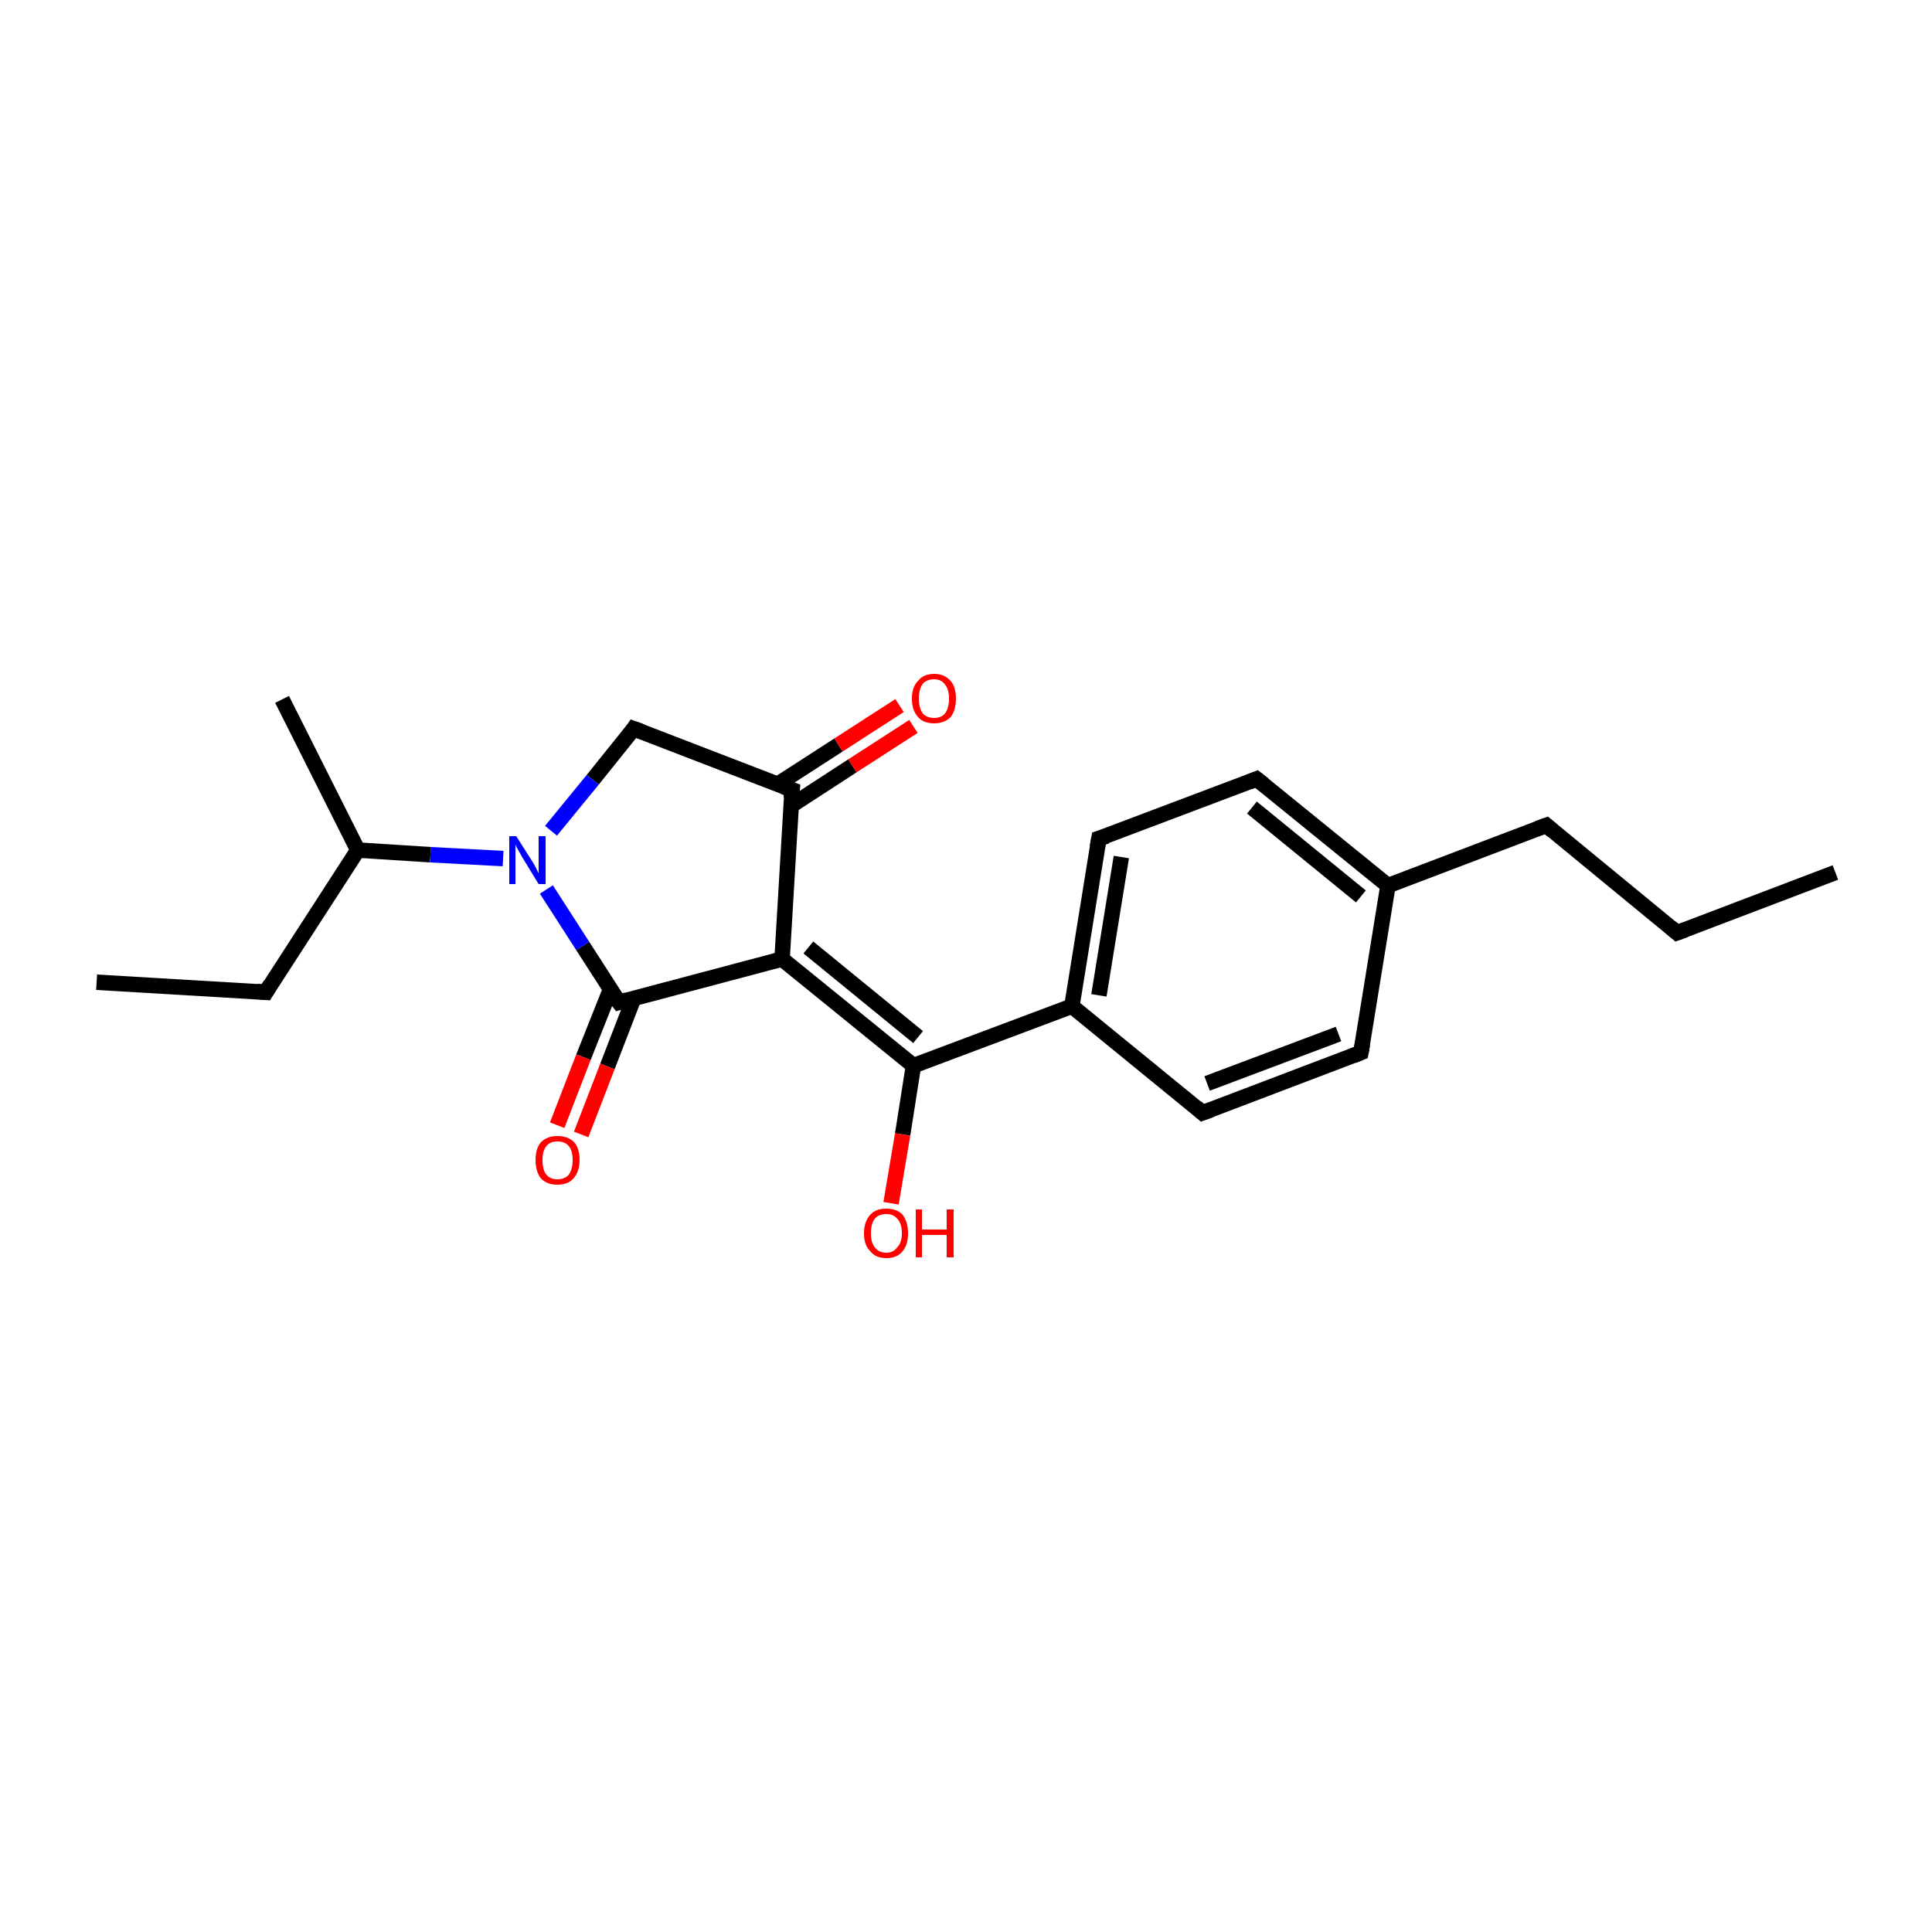 <?xml version='1.0' encoding='iso-8859-1'?>
<svg version='1.1' baseProfile='full'
              xmlns='http://www.w3.org/2000/svg'
                      xmlns:rdkit='http://www.rdkit.org/xml'
                      xmlns:xlink='http://www.w3.org/1999/xlink'
                  xml:space='preserve'
width='250px' height='250px' viewBox='0 0 250 250'>
<!-- END OF HEADER -->
<rect style='opacity:1.0;fill:#FFFFFF;stroke:none' width='250.0' height='250.0' x='0.0' y='0.0'> </rect>
<path class='bond-0 atom-0 atom-3' d='M 237.5,112.9 L 217.0,120.7' style='fill:none;fill-rule:evenodd;stroke:#000000;stroke-width:2.0px;stroke-linecap:butt;stroke-linejoin:miter;stroke-opacity:1' />
<path class='bond-1 atom-1 atom-4' d='M 12.5,127.1 L 34.4,128.4' style='fill:none;fill-rule:evenodd;stroke:#000000;stroke-width:2.0px;stroke-linecap:butt;stroke-linejoin:miter;stroke-opacity:1' />
<path class='bond-2 atom-2 atom-11' d='M 36.5,90.5 L 46.3,110.0' style='fill:none;fill-rule:evenodd;stroke:#000000;stroke-width:2.0px;stroke-linecap:butt;stroke-linejoin:miter;stroke-opacity:1' />
<path class='bond-3 atom-3 atom-5' d='M 217.0,120.7 L 200.1,106.8' style='fill:none;fill-rule:evenodd;stroke:#000000;stroke-width:2.0px;stroke-linecap:butt;stroke-linejoin:miter;stroke-opacity:1' />
<path class='bond-4 atom-4 atom-11' d='M 34.4,128.4 L 46.3,110.0' style='fill:none;fill-rule:evenodd;stroke:#000000;stroke-width:2.0px;stroke-linecap:butt;stroke-linejoin:miter;stroke-opacity:1' />
<path class='bond-5 atom-5 atom-12' d='M 200.1,106.8 L 179.6,114.6' style='fill:none;fill-rule:evenodd;stroke:#000000;stroke-width:2.0px;stroke-linecap:butt;stroke-linejoin:miter;stroke-opacity:1' />
<path class='bond-6 atom-6 atom-8' d='M 176.1,136.2 L 155.6,144.0' style='fill:none;fill-rule:evenodd;stroke:#000000;stroke-width:2.0px;stroke-linecap:butt;stroke-linejoin:miter;stroke-opacity:1' />
<path class='bond-6 atom-6 atom-8' d='M 173.2,133.8 L 156.2,140.2' style='fill:none;fill-rule:evenodd;stroke:#000000;stroke-width:2.0px;stroke-linecap:butt;stroke-linejoin:miter;stroke-opacity:1' />
<path class='bond-7 atom-6 atom-12' d='M 176.1,136.2 L 179.6,114.6' style='fill:none;fill-rule:evenodd;stroke:#000000;stroke-width:2.0px;stroke-linecap:butt;stroke-linejoin:miter;stroke-opacity:1' />
<path class='bond-8 atom-7 atom-9' d='M 162.6,100.8 L 142.2,108.5' style='fill:none;fill-rule:evenodd;stroke:#000000;stroke-width:2.0px;stroke-linecap:butt;stroke-linejoin:miter;stroke-opacity:1' />
<path class='bond-9 atom-7 atom-12' d='M 162.6,100.8 L 179.6,114.6' style='fill:none;fill-rule:evenodd;stroke:#000000;stroke-width:2.0px;stroke-linecap:butt;stroke-linejoin:miter;stroke-opacity:1' />
<path class='bond-9 atom-7 atom-12' d='M 162.0,104.5 L 176.1,116.0' style='fill:none;fill-rule:evenodd;stroke:#000000;stroke-width:2.0px;stroke-linecap:butt;stroke-linejoin:miter;stroke-opacity:1' />
<path class='bond-10 atom-8 atom-13' d='M 155.6,144.0 L 138.7,130.2' style='fill:none;fill-rule:evenodd;stroke:#000000;stroke-width:2.0px;stroke-linecap:butt;stroke-linejoin:miter;stroke-opacity:1' />
<path class='bond-11 atom-9 atom-13' d='M 142.2,108.5 L 138.7,130.2' style='fill:none;fill-rule:evenodd;stroke:#000000;stroke-width:2.0px;stroke-linecap:butt;stroke-linejoin:miter;stroke-opacity:1' />
<path class='bond-11 atom-9 atom-13' d='M 145.1,110.9 L 142.2,128.8' style='fill:none;fill-rule:evenodd;stroke:#000000;stroke-width:2.0px;stroke-linecap:butt;stroke-linejoin:miter;stroke-opacity:1' />
<path class='bond-12 atom-10 atom-14' d='M 82.0,94.3 L 102.5,102.2' style='fill:none;fill-rule:evenodd;stroke:#000000;stroke-width:2.0px;stroke-linecap:butt;stroke-linejoin:miter;stroke-opacity:1' />
<path class='bond-13 atom-10 atom-18' d='M 82.0,94.3 L 76.7,100.9' style='fill:none;fill-rule:evenodd;stroke:#000000;stroke-width:2.0px;stroke-linecap:butt;stroke-linejoin:miter;stroke-opacity:1' />
<path class='bond-13 atom-10 atom-18' d='M 76.7,100.9 L 71.3,107.5' style='fill:none;fill-rule:evenodd;stroke:#0000FF;stroke-width:2.0px;stroke-linecap:butt;stroke-linejoin:miter;stroke-opacity:1' />
<path class='bond-14 atom-11 atom-18' d='M 46.3,110.0 L 55.7,110.6' style='fill:none;fill-rule:evenodd;stroke:#000000;stroke-width:2.0px;stroke-linecap:butt;stroke-linejoin:miter;stroke-opacity:1' />
<path class='bond-14 atom-11 atom-18' d='M 55.7,110.6 L 65.1,111.1' style='fill:none;fill-rule:evenodd;stroke:#0000FF;stroke-width:2.0px;stroke-linecap:butt;stroke-linejoin:miter;stroke-opacity:1' />
<path class='bond-15 atom-13 atom-16' d='M 138.7,130.2 L 118.2,137.9' style='fill:none;fill-rule:evenodd;stroke:#000000;stroke-width:2.0px;stroke-linecap:butt;stroke-linejoin:miter;stroke-opacity:1' />
<path class='bond-16 atom-14 atom-15' d='M 102.5,102.2 L 101.2,124.1' style='fill:none;fill-rule:evenodd;stroke:#000000;stroke-width:2.0px;stroke-linecap:butt;stroke-linejoin:miter;stroke-opacity:1' />
<path class='bond-17 atom-14 atom-19' d='M 102.3,104.3 L 110.3,99.1' style='fill:none;fill-rule:evenodd;stroke:#000000;stroke-width:2.0px;stroke-linecap:butt;stroke-linejoin:miter;stroke-opacity:1' />
<path class='bond-17 atom-14 atom-19' d='M 110.3,99.1 L 118.2,94.0' style='fill:none;fill-rule:evenodd;stroke:#FF0000;stroke-width:2.0px;stroke-linecap:butt;stroke-linejoin:miter;stroke-opacity:1' />
<path class='bond-17 atom-14 atom-19' d='M 100.6,101.5 L 108.5,96.4' style='fill:none;fill-rule:evenodd;stroke:#000000;stroke-width:2.0px;stroke-linecap:butt;stroke-linejoin:miter;stroke-opacity:1' />
<path class='bond-17 atom-14 atom-19' d='M 108.5,96.4 L 116.4,91.3' style='fill:none;fill-rule:evenodd;stroke:#FF0000;stroke-width:2.0px;stroke-linecap:butt;stroke-linejoin:miter;stroke-opacity:1' />
<path class='bond-18 atom-15 atom-16' d='M 101.2,124.1 L 118.2,137.9' style='fill:none;fill-rule:evenodd;stroke:#000000;stroke-width:2.0px;stroke-linecap:butt;stroke-linejoin:miter;stroke-opacity:1' />
<path class='bond-18 atom-15 atom-16' d='M 104.6,122.6 L 118.8,134.2' style='fill:none;fill-rule:evenodd;stroke:#000000;stroke-width:2.0px;stroke-linecap:butt;stroke-linejoin:miter;stroke-opacity:1' />
<path class='bond-19 atom-15 atom-17' d='M 101.2,124.1 L 80.1,129.7' style='fill:none;fill-rule:evenodd;stroke:#000000;stroke-width:2.0px;stroke-linecap:butt;stroke-linejoin:miter;stroke-opacity:1' />
<path class='bond-20 atom-16 atom-20' d='M 118.2,137.9 L 116.8,146.8' style='fill:none;fill-rule:evenodd;stroke:#000000;stroke-width:2.0px;stroke-linecap:butt;stroke-linejoin:miter;stroke-opacity:1' />
<path class='bond-20 atom-16 atom-20' d='M 116.8,146.8 L 115.3,155.7' style='fill:none;fill-rule:evenodd;stroke:#FF0000;stroke-width:2.0px;stroke-linecap:butt;stroke-linejoin:miter;stroke-opacity:1' />
<path class='bond-21 atom-17 atom-18' d='M 80.1,129.7 L 75.4,122.4' style='fill:none;fill-rule:evenodd;stroke:#000000;stroke-width:2.0px;stroke-linecap:butt;stroke-linejoin:miter;stroke-opacity:1' />
<path class='bond-21 atom-17 atom-18' d='M 75.4,122.4 L 70.7,115.1' style='fill:none;fill-rule:evenodd;stroke:#0000FF;stroke-width:2.0px;stroke-linecap:butt;stroke-linejoin:miter;stroke-opacity:1' />
<path class='bond-22 atom-17 atom-21' d='M 79.0,128.0 L 75.5,136.8' style='fill:none;fill-rule:evenodd;stroke:#000000;stroke-width:2.0px;stroke-linecap:butt;stroke-linejoin:miter;stroke-opacity:1' />
<path class='bond-22 atom-17 atom-21' d='M 75.5,136.8 L 72.1,145.6' style='fill:none;fill-rule:evenodd;stroke:#FF0000;stroke-width:2.0px;stroke-linecap:butt;stroke-linejoin:miter;stroke-opacity:1' />
<path class='bond-22 atom-17 atom-21' d='M 82.0,129.2 L 78.6,138.0' style='fill:none;fill-rule:evenodd;stroke:#000000;stroke-width:2.0px;stroke-linecap:butt;stroke-linejoin:miter;stroke-opacity:1' />
<path class='bond-22 atom-17 atom-21' d='M 78.6,138.0 L 75.2,146.8' style='fill:none;fill-rule:evenodd;stroke:#FF0000;stroke-width:2.0px;stroke-linecap:butt;stroke-linejoin:miter;stroke-opacity:1' />
<path d='M 218.1,120.3 L 217.0,120.7 L 216.2,120.0' style='fill:none;stroke:#000000;stroke-width:2.0px;stroke-linecap:butt;stroke-linejoin:miter;stroke-opacity:1;' />
<path d='M 33.3,128.3 L 34.4,128.4 L 35.0,127.4' style='fill:none;stroke:#000000;stroke-width:2.0px;stroke-linecap:butt;stroke-linejoin:miter;stroke-opacity:1;' />
<path d='M 200.9,107.5 L 200.1,106.8 L 199.0,107.2' style='fill:none;stroke:#000000;stroke-width:2.0px;stroke-linecap:butt;stroke-linejoin:miter;stroke-opacity:1;' />
<path d='M 175.1,136.6 L 176.1,136.2 L 176.3,135.1' style='fill:none;stroke:#000000;stroke-width:2.0px;stroke-linecap:butt;stroke-linejoin:miter;stroke-opacity:1;' />
<path d='M 161.6,101.2 L 162.6,100.8 L 163.5,101.5' style='fill:none;stroke:#000000;stroke-width:2.0px;stroke-linecap:butt;stroke-linejoin:miter;stroke-opacity:1;' />
<path d='M 156.7,143.6 L 155.6,144.0 L 154.8,143.3' style='fill:none;stroke:#000000;stroke-width:2.0px;stroke-linecap:butt;stroke-linejoin:miter;stroke-opacity:1;' />
<path d='M 143.2,108.2 L 142.2,108.5 L 142.0,109.6' style='fill:none;stroke:#000000;stroke-width:2.0px;stroke-linecap:butt;stroke-linejoin:miter;stroke-opacity:1;' />
<path d='M 83.1,94.7 L 82.0,94.3 L 81.8,94.6' style='fill:none;stroke:#000000;stroke-width:2.0px;stroke-linecap:butt;stroke-linejoin:miter;stroke-opacity:1;' />
<path d='M 101.4,101.8 L 102.5,102.2 L 102.4,103.3' style='fill:none;stroke:#000000;stroke-width:2.0px;stroke-linecap:butt;stroke-linejoin:miter;stroke-opacity:1;' />
<path d='M 81.1,129.4 L 80.1,129.7 L 79.8,129.3' style='fill:none;stroke:#000000;stroke-width:2.0px;stroke-linecap:butt;stroke-linejoin:miter;stroke-opacity:1;' />
<path class='atom-18' d='M 66.8 108.2
L 68.9 111.5
Q 69.1 111.8, 69.4 112.4
Q 69.7 113.0, 69.7 113.0
L 69.7 108.2
L 70.6 108.2
L 70.6 114.4
L 69.7 114.4
L 67.5 110.8
Q 67.3 110.4, 67.0 109.9
Q 66.7 109.4, 66.7 109.2
L 66.7 114.4
L 65.9 114.4
L 65.9 108.2
L 66.8 108.2
' fill='#0000FF'/>
<path class='atom-19' d='M 118.0 90.4
Q 118.0 88.9, 118.8 88.1
Q 119.5 87.2, 120.9 87.2
Q 122.2 87.2, 123.0 88.1
Q 123.7 88.9, 123.7 90.4
Q 123.7 91.9, 123.0 92.8
Q 122.2 93.6, 120.9 93.6
Q 119.5 93.6, 118.8 92.8
Q 118.0 91.9, 118.0 90.4
M 120.9 92.9
Q 121.8 92.9, 122.3 92.3
Q 122.8 91.6, 122.8 90.4
Q 122.8 89.2, 122.3 88.6
Q 121.8 87.9, 120.9 87.9
Q 119.9 87.9, 119.4 88.5
Q 118.9 89.2, 118.9 90.4
Q 118.9 91.6, 119.4 92.3
Q 119.9 92.9, 120.9 92.9
' fill='#FF0000'/>
<path class='atom-20' d='M 111.8 159.6
Q 111.8 158.1, 112.6 157.2
Q 113.3 156.4, 114.7 156.4
Q 116.1 156.4, 116.8 157.2
Q 117.5 158.1, 117.5 159.6
Q 117.5 161.1, 116.8 161.9
Q 116.1 162.8, 114.7 162.8
Q 113.3 162.8, 112.6 161.9
Q 111.8 161.1, 111.8 159.6
M 114.7 162.1
Q 115.6 162.1, 116.1 161.4
Q 116.7 160.8, 116.7 159.6
Q 116.7 158.3, 116.1 157.7
Q 115.6 157.1, 114.7 157.1
Q 113.7 157.1, 113.2 157.7
Q 112.7 158.3, 112.7 159.6
Q 112.7 160.8, 113.2 161.4
Q 113.7 162.1, 114.7 162.1
' fill='#FF0000'/>
<path class='atom-20' d='M 118.5 156.5
L 119.3 156.5
L 119.3 159.1
L 122.5 159.1
L 122.5 156.5
L 123.4 156.5
L 123.4 162.7
L 122.5 162.7
L 122.5 159.8
L 119.3 159.8
L 119.3 162.7
L 118.5 162.7
L 118.5 156.5
' fill='#FF0000'/>
<path class='atom-21' d='M 69.3 150.1
Q 69.3 148.6, 70.0 147.8
Q 70.8 147.0, 72.1 147.0
Q 73.5 147.0, 74.3 147.8
Q 75.0 148.6, 75.0 150.1
Q 75.0 151.6, 74.2 152.5
Q 73.5 153.3, 72.1 153.3
Q 70.8 153.3, 70.0 152.5
Q 69.3 151.6, 69.3 150.1
M 72.1 152.6
Q 73.1 152.6, 73.6 152.0
Q 74.1 151.3, 74.1 150.1
Q 74.1 148.9, 73.6 148.3
Q 73.1 147.7, 72.1 147.7
Q 71.2 147.7, 70.7 148.3
Q 70.2 148.9, 70.2 150.1
Q 70.2 151.4, 70.7 152.0
Q 71.2 152.6, 72.1 152.6
' fill='#FF0000'/>
</svg>
